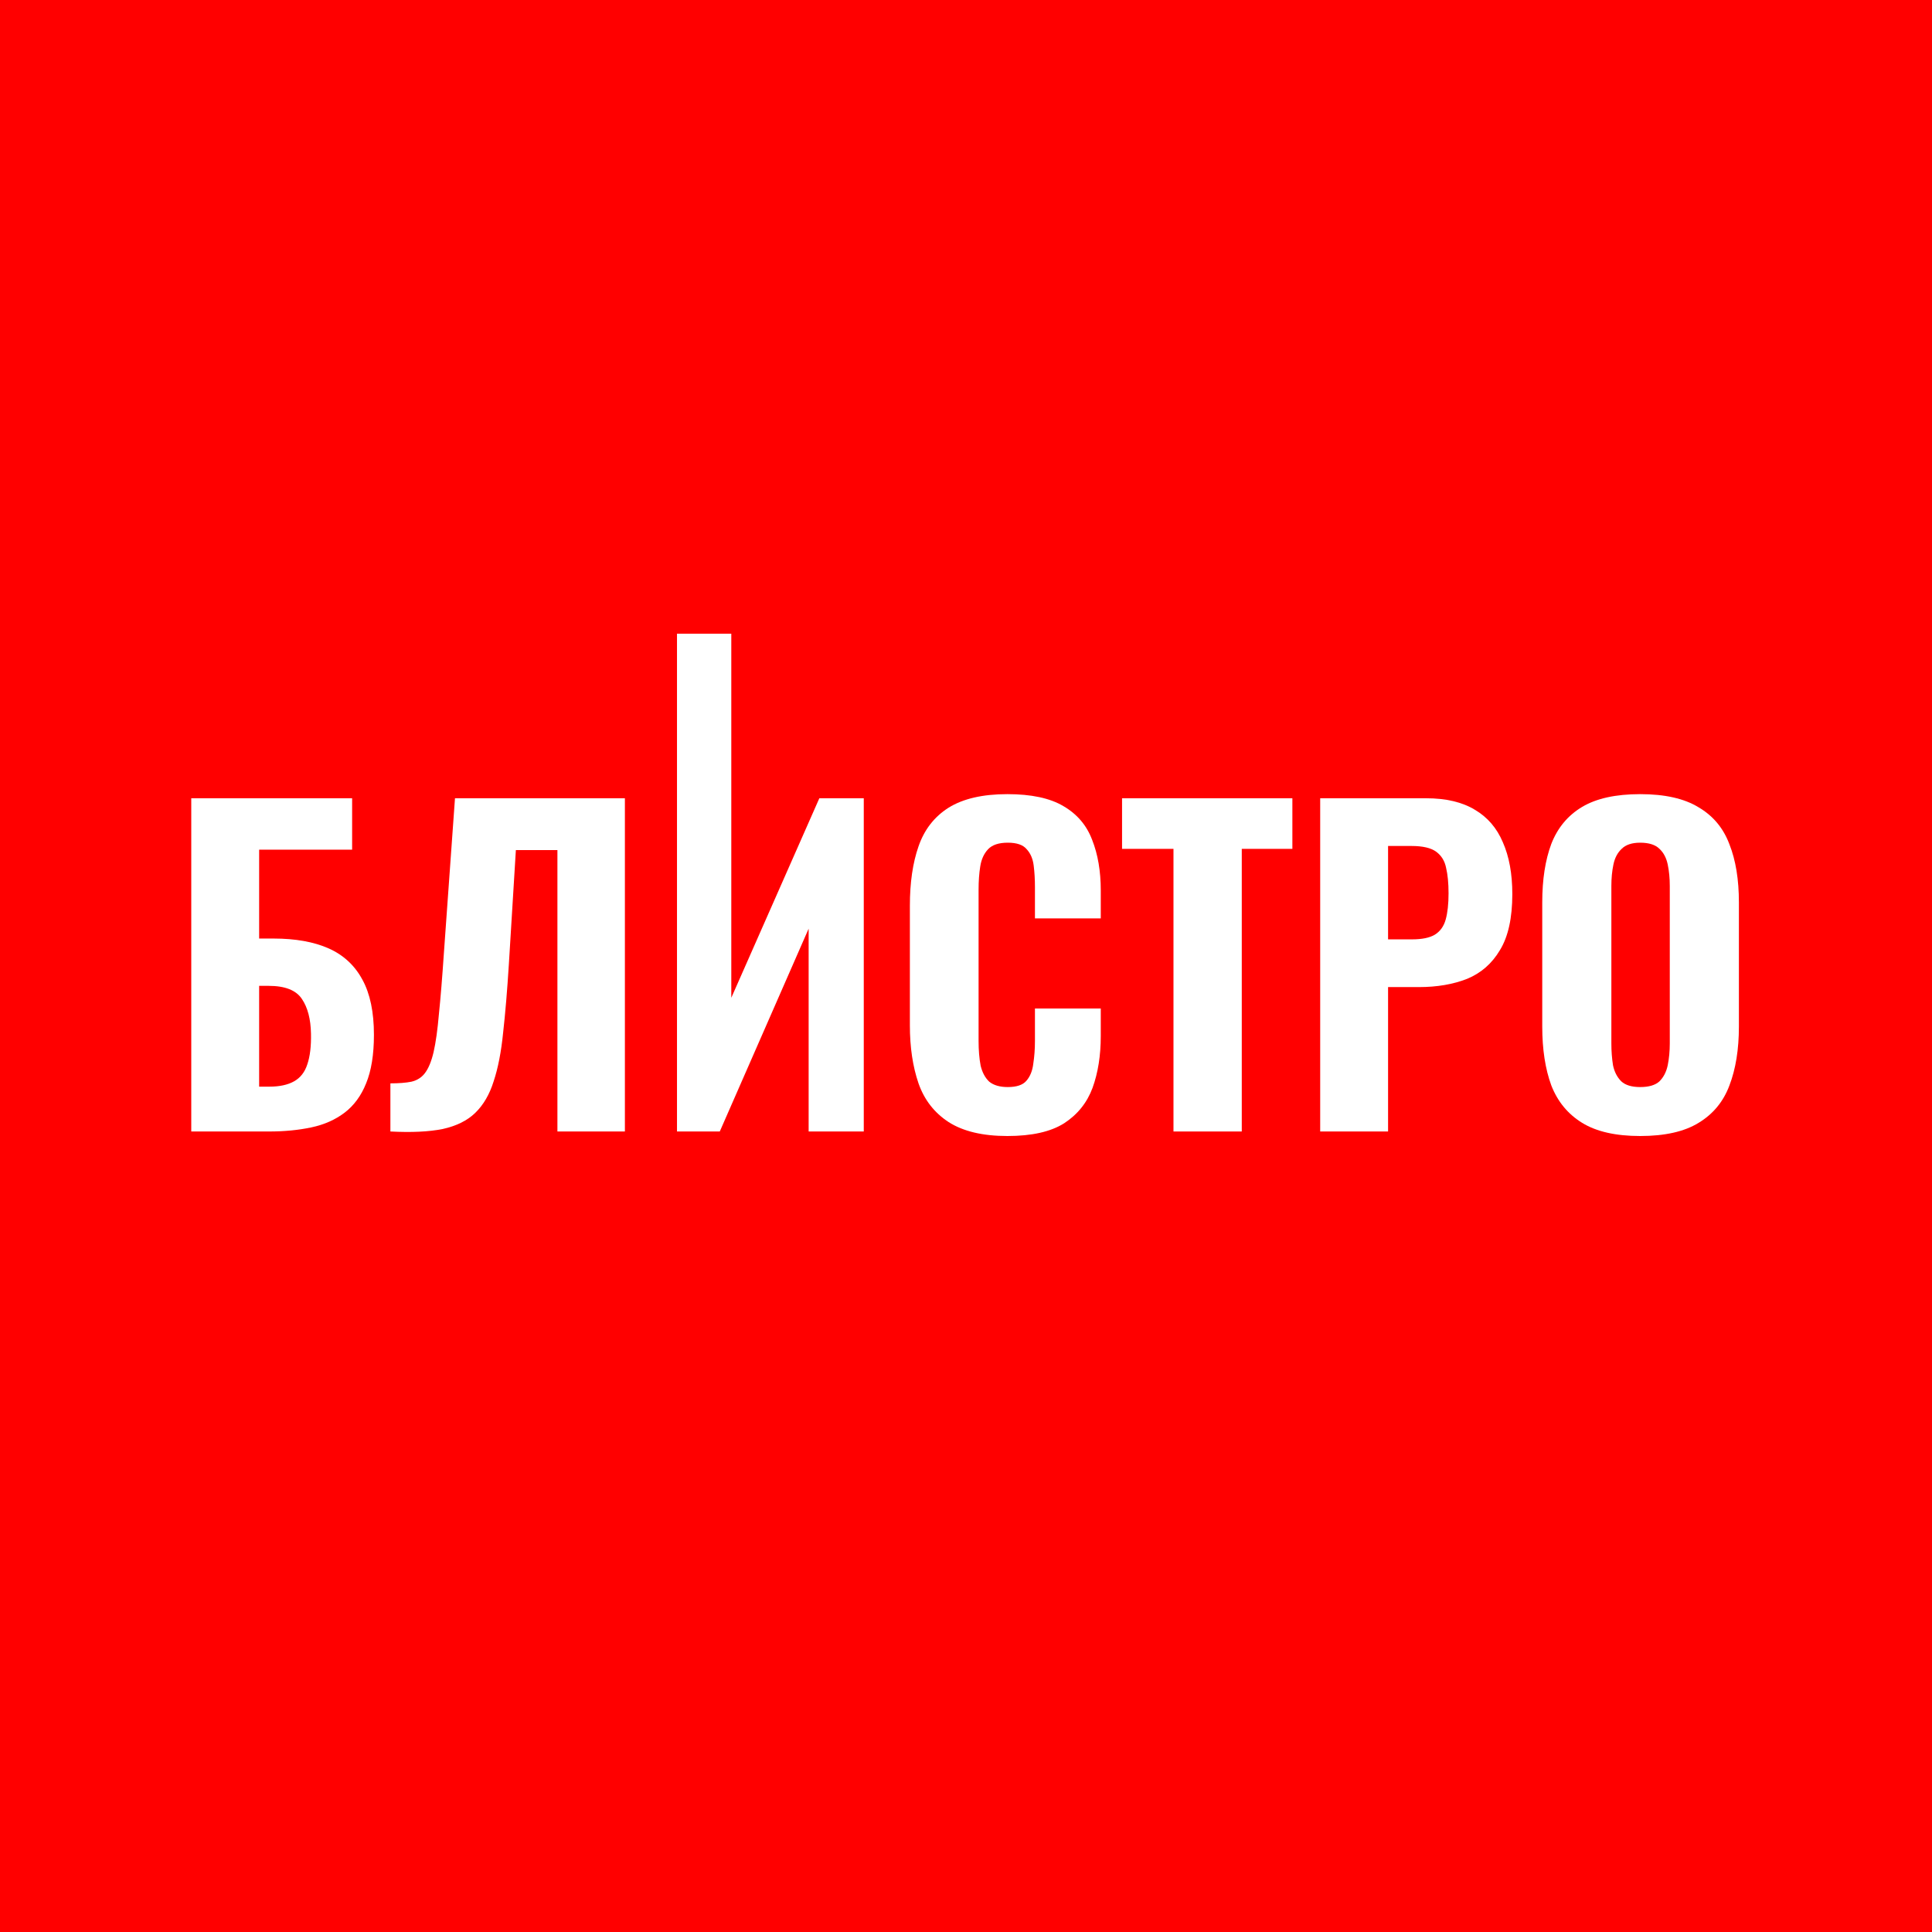 <svg width="1000" height="1000" viewBox="0 0 1000 1000" fill="none" xmlns="http://www.w3.org/2000/svg">
<rect x="0" y="0" width="1000" height="1000" fill="#333333" stroke="none"/>
<g clip-path="url(#clip0_473_28)">
<path d="M1000 0H0V1000H1000V0Z" fill="#FF0000"/>
<path d="M848.945 588C836.31 588 826.302 585.729 818.92 581.186C811.538 576.644 806.215 570.184 802.95 561.809C799.827 553.291 798.265 543.141 798.265 531.358V467.05C798.265 455.268 799.827 445.188 802.95 436.813C806.215 428.437 811.538 422.049 818.92 417.648C826.302 413.247 836.31 411.047 848.945 411.047C861.721 411.047 871.801 413.318 879.183 417.861C886.706 422.262 892.03 428.65 895.153 437.026C898.418 445.259 900.051 455.268 900.051 467.05V531.358C900.051 543.141 898.418 553.291 895.153 561.809C892.03 570.184 886.706 576.644 879.183 581.186C871.801 585.729 861.721 588 848.945 588ZM848.945 562.661C853.488 562.661 856.824 561.667 858.953 559.679C861.083 557.55 862.502 554.782 863.212 551.375C863.922 547.826 864.277 544.064 864.277 540.089V458.533C864.277 454.558 863.922 450.867 863.212 447.46C862.502 444.053 861.083 441.355 858.953 439.368C856.824 437.239 853.488 436.174 848.945 436.174C844.686 436.174 841.492 437.239 839.363 439.368C837.233 441.355 835.814 444.053 835.104 447.46C834.394 450.867 834.039 454.558 834.039 458.533V540.089C834.039 544.064 834.323 547.826 834.891 551.375C835.601 554.782 837.02 557.55 839.15 559.679C841.279 561.667 844.544 562.661 848.945 562.661Z" fill="white"/>
<path d="M683.329 585.658V413.176H738.055C748.418 413.176 756.865 415.163 763.395 419.138C769.925 422.971 774.752 428.578 777.875 435.96C781.14 443.342 782.772 452.286 782.772 462.791C782.772 475.141 780.643 484.795 776.384 491.751C772.267 498.707 766.589 503.676 759.349 506.657C752.109 509.496 743.804 510.916 734.435 510.916H718.464V585.658H683.329ZM718.464 486.214H730.815C735.925 486.214 739.829 485.434 742.527 483.872C745.366 482.169 747.282 479.542 748.276 475.993C749.27 472.444 749.767 467.902 749.767 462.365C749.767 457.113 749.341 452.712 748.489 449.163C747.779 445.614 746.076 442.846 743.378 440.858C740.681 438.871 736.422 437.877 730.602 437.877H718.464V486.214Z" fill="white"/>
<path d="M607.391 585.658V439.367H580.773V413.176H668.931V439.367H642.739V585.658H607.391Z" fill="white"/>
<path d="M521.419 588C508.643 588 498.492 585.587 490.969 580.761C483.587 575.934 478.405 569.262 475.424 560.744C472.443 552.085 470.952 542.076 470.952 530.719V468.754C470.952 456.829 472.443 446.608 475.424 438.09C478.405 429.431 483.587 422.759 490.969 418.074C498.492 413.389 508.643 411.047 521.419 411.047C533.77 411.047 543.423 413.105 550.379 417.222C557.477 421.339 562.446 427.159 565.285 434.683C568.266 442.207 569.757 450.938 569.757 460.875V475.355H535.686V459.171C535.686 455.197 535.473 451.506 535.047 448.099C534.621 444.55 533.415 441.71 531.427 439.581C529.582 437.31 526.317 436.174 521.632 436.174C516.947 436.174 513.54 437.31 511.411 439.581C509.281 441.852 507.933 444.833 507.365 448.524C506.797 452.073 506.513 456.048 506.513 460.449V538.811C506.513 543.638 506.868 547.897 507.578 551.588C508.43 555.137 509.92 557.905 512.05 559.892C514.321 561.738 517.515 562.661 521.632 562.661C526.175 562.661 529.369 561.596 531.214 559.466C533.202 557.195 534.408 554.214 534.834 550.523C535.402 546.832 535.686 542.928 535.686 538.811V521.989H569.757V536.256C569.757 546.335 568.337 555.279 565.498 563.086C562.659 570.752 557.761 576.857 550.805 581.399C543.849 585.8 534.054 588 521.419 588Z" fill="white"/>
<path d="M350.411 585.658V328H378.519V516.452L424.089 413.176H447.086V585.658H418.552V480.678L372.557 585.658H350.411Z" fill="white"/>
<path d="M202.067 585.658V560.744C206.468 560.744 210.088 560.46 212.927 559.892C215.908 559.182 218.25 557.691 219.954 555.42C221.799 553.007 223.29 549.387 224.426 544.56C225.561 539.592 226.484 532.99 227.194 524.757C228.046 516.523 228.897 506.089 229.749 493.454L235.499 413.176H323.443V585.658H288.521V440.006H267.014L263.394 498.991C262.542 512.619 261.548 524.473 260.413 534.552C259.419 544.489 257.786 552.865 255.515 559.679C253.386 566.493 250.191 571.958 245.933 576.075C241.816 580.05 236.208 582.818 229.11 584.38C222.012 585.8 212.998 586.225 202.067 585.658Z" fill="white"/>
<path d="M99 585.658V413.176H182.26V439.793H134.135V485.789H141.588C152.945 485.789 162.456 487.492 170.122 490.899C177.788 494.306 183.608 499.701 187.583 507.083C191.558 514.323 193.546 523.834 193.546 535.617C193.546 545.838 192.197 554.213 189.5 560.744C186.944 567.132 183.253 572.171 178.427 575.862C173.6 579.553 167.851 582.109 161.179 583.528C154.507 584.948 147.196 585.658 139.246 585.658H99ZM134.135 562.447H139.459C144.711 562.447 148.97 561.524 152.235 559.679C155.5 557.833 157.772 554.923 159.049 550.948C160.469 546.831 161.108 541.508 160.966 534.978C160.824 527.454 159.262 521.492 156.281 517.091C153.3 512.548 147.55 510.277 139.033 510.277H134.135V562.447Z" fill="white"/>
</g>
<defs>
<clipPath id="clip0_473_28">
<rect width="1000" height="1000" fill="white"/>
</clipPath>
</defs>
</svg>
